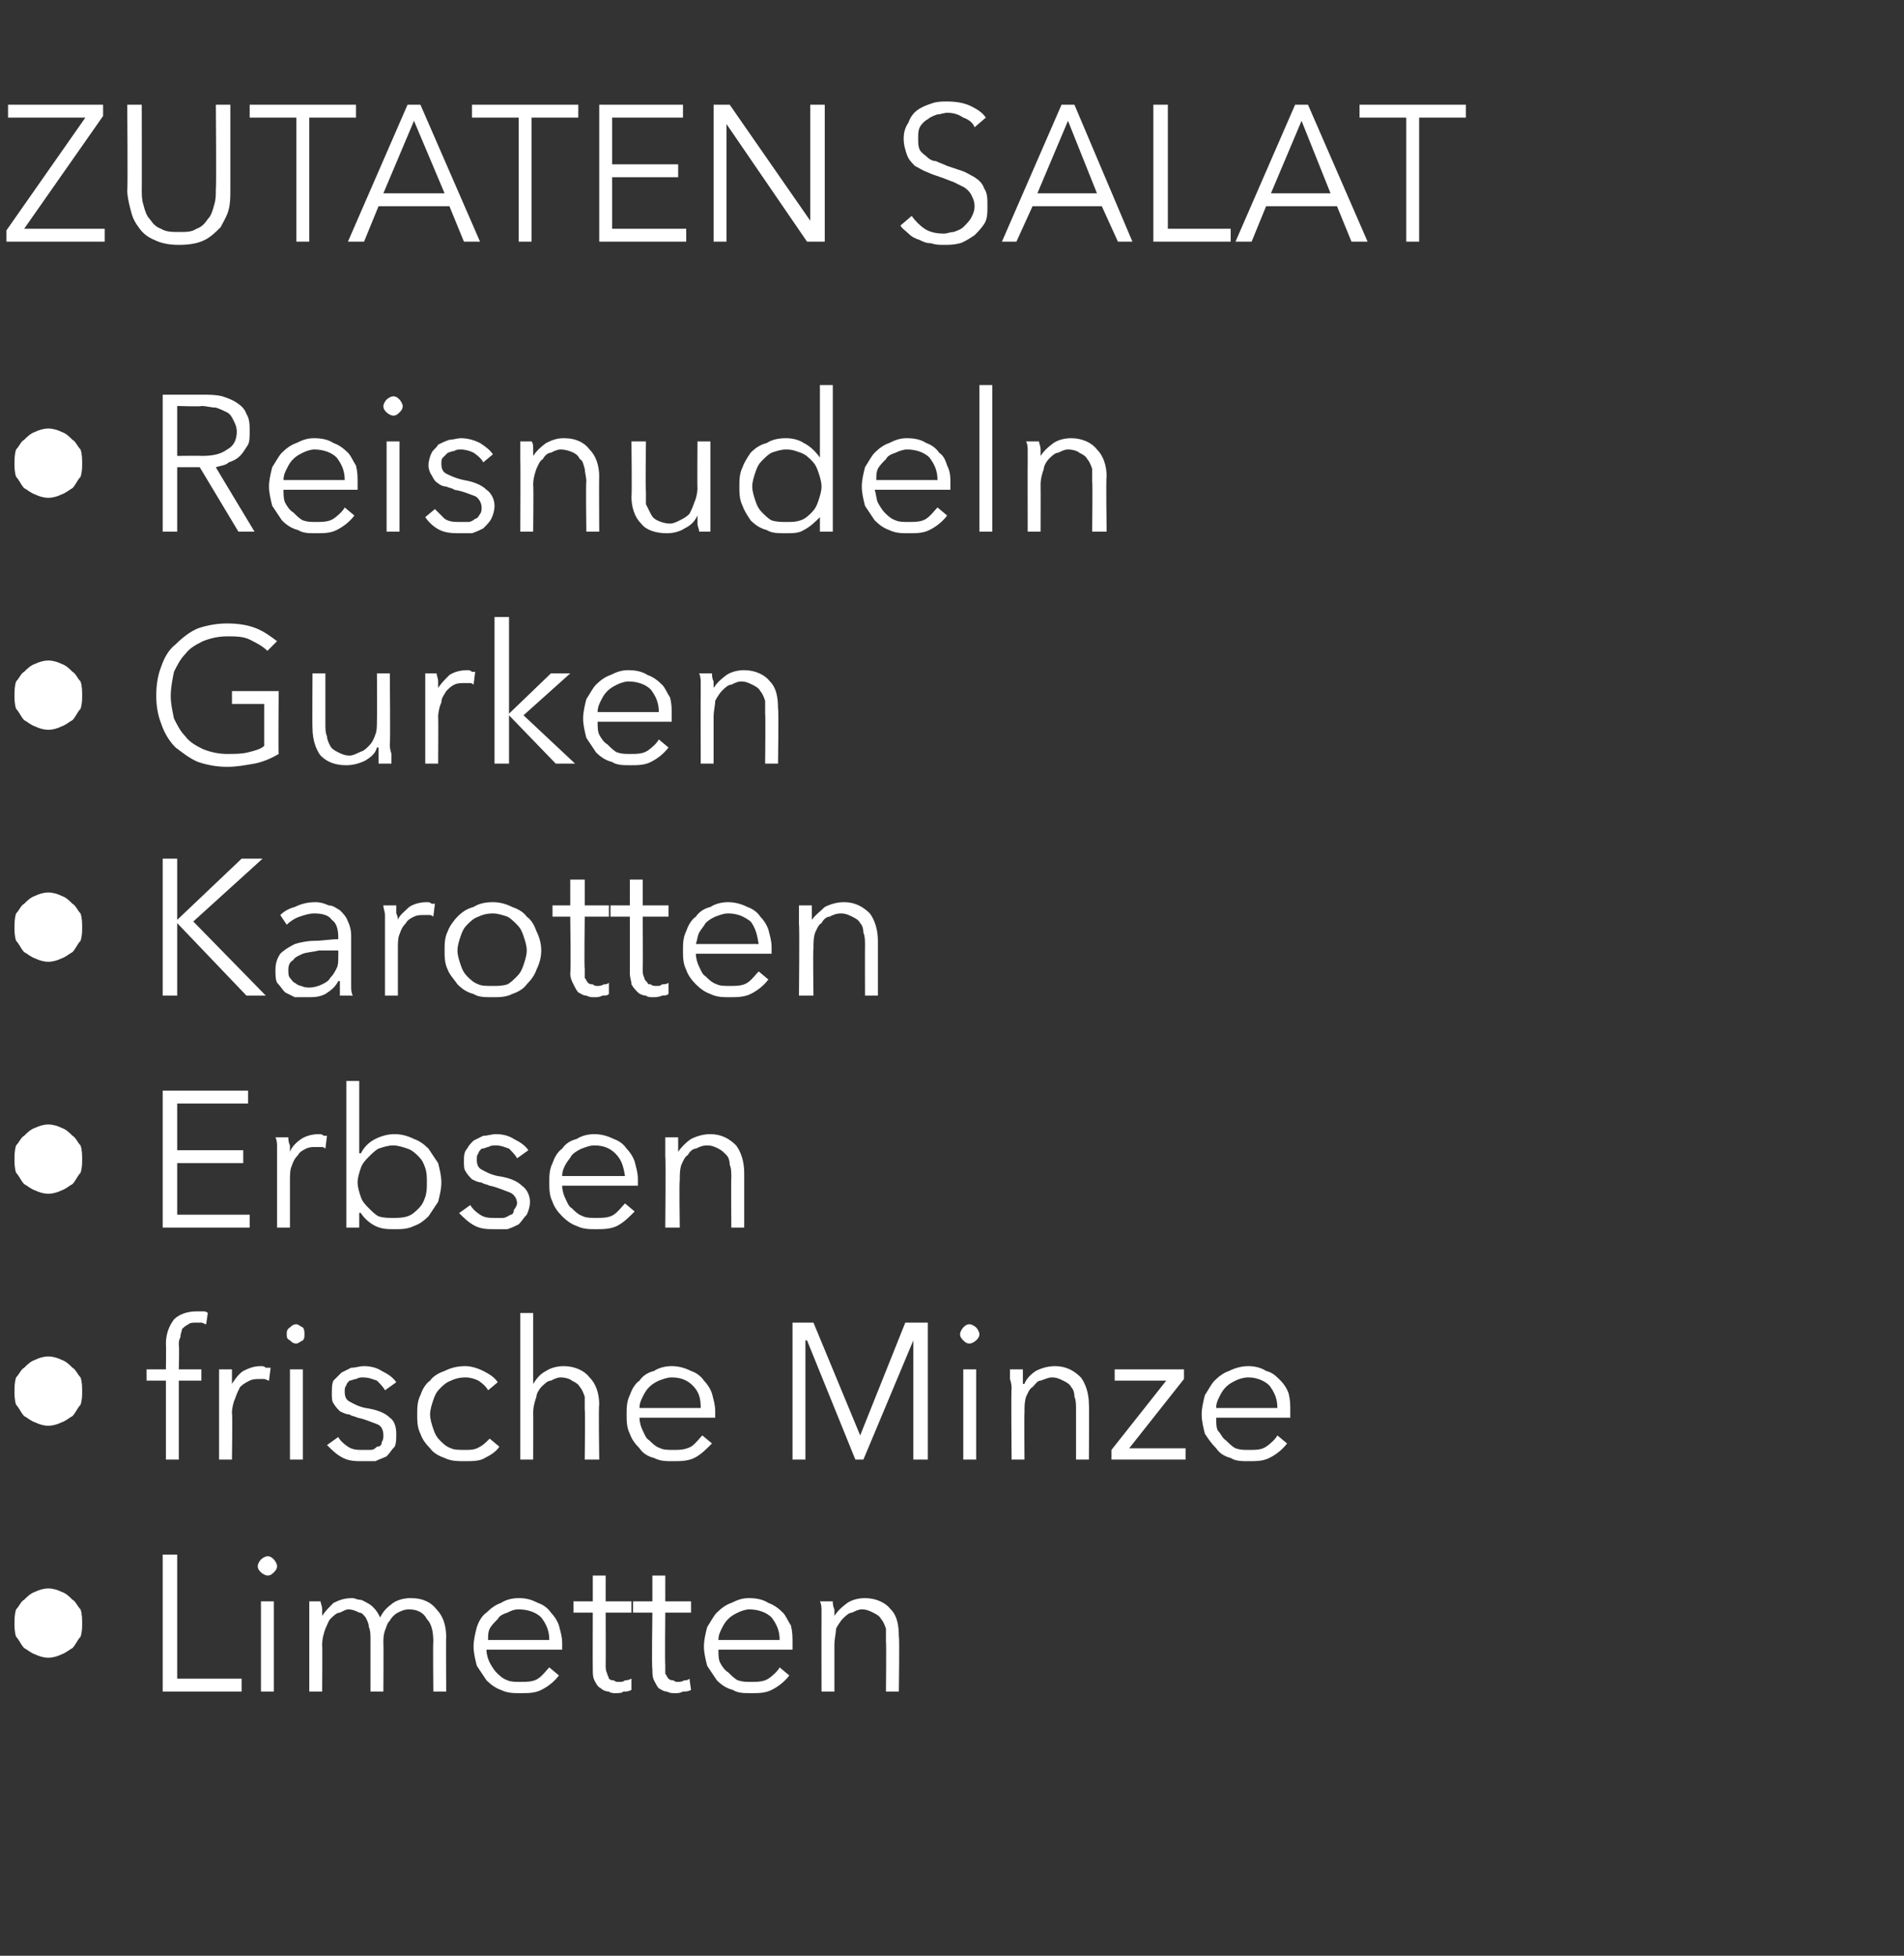 <?xml version="1.0" standalone="no"?>
<!DOCTYPE svg PUBLIC "-//W3C//DTD SVG 1.1//EN" "http://www.w3.org/Graphics/SVG/1.1/DTD/svg11.dtd">
<svg xmlns="http://www.w3.org/2000/svg" version="1.1" width="118.2px" height="121.4px" viewBox="0 -3 118.2 121.4" style="top:-3px">
  <rect x="0" y="-3" width="118.2" height="121.4" fill="#333333" stroke="none"/>
  <desc>ZUTATEN SALAT • Reisnudeln • Gurken • Karotten • Erbsen • frische Minze • Limetten</desc>
  <defs/>
  <g id="Polygon4196">
    <path d="M 0.9 97.8 C 0.9 97.5 0.9 97.2 1 96.9 C 1.2 96.7 1.3 96.4 1.5 96.3 C 1.7 96.1 1.9 95.9 2.2 95.8 C 2.4 95.7 2.7 95.6 3 95.6 C 3.3 95.6 3.6 95.7 3.8 95.8 C 4.1 95.9 4.3 96.1 4.5 96.3 C 4.7 96.4 4.8 96.7 5 96.9 C 5.1 97.2 5.1 97.5 5.1 97.8 C 5.1 98 5.1 98.3 5 98.6 C 4.8 98.8 4.7 99.1 4.5 99.3 C 4.3 99.4 4.1 99.6 3.8 99.7 C 3.6 99.8 3.3 99.9 3 99.9 C 2.7 99.9 2.4 99.8 2.2 99.7 C 1.9 99.6 1.7 99.4 1.5 99.3 C 1.3 99.1 1.2 98.8 1 98.6 C 0.9 98.3 0.9 98 0.9 97.8 Z M 11 101.2 L 15 101.2 L 15 102 L 10.1 102 L 10.1 93.5 L 11 93.5 L 11 101.2 Z M 17 102 L 16.2 102 L 16.2 96.4 L 17 96.4 L 17 102 Z M 17.2 94.2 C 17.2 94.4 17.1 94.5 17 94.6 C 16.9 94.7 16.8 94.8 16.6 94.8 C 16.5 94.8 16.3 94.7 16.2 94.6 C 16.1 94.5 16 94.4 16 94.2 C 16 94.1 16.1 93.9 16.2 93.8 C 16.3 93.7 16.5 93.6 16.6 93.6 C 16.8 93.6 16.9 93.7 17 93.8 C 17.1 93.9 17.2 94.1 17.2 94.2 Z M 20 97.3 C 20.2 97 20.4 96.8 20.7 96.5 C 21.1 96.3 21.4 96.2 21.9 96.2 C 22 96.2 22.2 96.3 22.3 96.3 C 22.5 96.3 22.6 96.4 22.8 96.5 C 23 96.6 23.1 96.7 23.2 96.8 C 23.4 97 23.5 97.2 23.6 97.4 C 23.8 97 24 96.8 24.4 96.5 C 24.7 96.3 25.1 96.2 25.5 96.2 C 26.3 96.2 26.8 96.5 27.1 96.9 C 27.5 97.3 27.7 97.9 27.7 98.6 C 27.68 98.56 27.7 102 27.7 102 L 26.9 102 C 26.9 102 26.87 98.89 26.9 98.9 C 26.9 98.3 26.8 97.8 26.5 97.5 C 26.3 97.1 25.9 96.9 25.4 96.9 C 25.1 96.9 24.9 97 24.7 97.1 C 24.5 97.2 24.3 97.4 24.2 97.6 C 24 97.8 24 98 23.9 98.2 C 23.8 98.5 23.8 98.7 23.8 99 C 23.82 99.01 23.8 102 23.8 102 L 23 102 C 23 102 23 98.72 23 98.7 C 23 98.5 23 98.2 22.9 98 C 22.9 97.8 22.8 97.6 22.7 97.4 C 22.6 97.3 22.5 97.1 22.3 97.1 C 22.1 97 21.9 96.9 21.6 96.9 C 21.5 96.9 21.3 97 21.1 97.1 C 20.9 97.1 20.7 97.3 20.5 97.5 C 20.4 97.6 20.3 97.9 20.2 98.1 C 20.1 98.4 20 98.7 20 99.1 C 20.02 99.12 20 102 20 102 L 19.2 102 C 19.2 102 19.2 97.62 19.2 97.6 C 19.2 97.5 19.2 97.3 19.2 97 C 19.2 96.8 19.2 96.6 19.2 96.4 C 19.2 96.4 19.9 96.4 19.9 96.4 C 19.9 96.5 20 96.7 20 96.9 C 20 97.1 20 97.2 20 97.3 C 19.98 97.34 20 97.3 20 97.3 C 20 97.3 20 97.34 20 97.3 Z M 34.1 98.8 C 34.1 98.2 33.9 97.8 33.6 97.4 C 33.3 97.1 32.8 96.9 32.2 96.9 C 31.9 96.9 31.7 97 31.5 97.1 C 31.2 97.2 31 97.3 30.9 97.5 C 30.7 97.7 30.5 97.9 30.4 98.1 C 30.3 98.3 30.3 98.5 30.3 98.8 C 30.3 98.8 34.1 98.8 34.1 98.8 Z M 34.9 99 C 34.9 99.1 34.9 99.1 34.9 99.2 C 34.9 99.3 34.9 99.3 34.9 99.4 C 34.9 99.4 30.2 99.4 30.2 99.4 C 30.2 99.7 30.3 100 30.4 100.2 C 30.5 100.4 30.7 100.7 30.8 100.8 C 31 101 31.2 101.2 31.5 101.3 C 31.7 101.4 32 101.4 32.3 101.4 C 32.7 101.4 33.1 101.4 33.4 101.2 C 33.7 101 33.9 100.7 34.1 100.5 C 34.1 100.5 34.7 101 34.7 101 C 34.4 101.4 34 101.7 33.6 101.9 C 33.2 102.1 32.8 102.1 32.3 102.1 C 31.9 102.1 31.5 102.1 31.1 101.9 C 30.8 101.8 30.5 101.6 30.2 101.3 C 30 101 29.8 100.7 29.6 100.4 C 29.5 100 29.4 99.6 29.4 99.2 C 29.4 98.8 29.5 98.4 29.6 98 C 29.7 97.7 29.9 97.3 30.2 97.1 C 30.5 96.8 30.8 96.6 31.1 96.5 C 31.4 96.3 31.8 96.2 32.2 96.2 C 32.7 96.2 33 96.3 33.4 96.5 C 33.7 96.6 34 96.8 34.2 97.1 C 34.4 97.3 34.6 97.6 34.7 97.9 C 34.8 98.3 34.9 98.6 34.9 99 Z M 39.2 97.1 L 37.6 97.1 C 37.6 97.1 37.61 100.34 37.6 100.3 C 37.6 100.6 37.6 100.7 37.7 100.9 C 37.7 101 37.8 101.1 37.8 101.2 C 37.9 101.3 38 101.3 38.1 101.3 C 38.2 101.4 38.3 101.4 38.4 101.4 C 38.6 101.4 38.7 101.4 38.8 101.3 C 38.9 101.3 39 101.3 39.2 101.2 C 39.2 101.2 39.2 101.9 39.2 101.9 C 39 102 38.9 102 38.7 102 C 38.6 102.1 38.4 102.1 38.2 102.1 C 38.1 102.1 37.9 102.1 37.8 102 C 37.6 102 37.4 101.9 37.3 101.8 C 37.1 101.7 37 101.5 36.9 101.3 C 36.8 101.1 36.8 100.9 36.8 100.6 C 36.79 100.57 36.8 97.1 36.8 97.1 L 35.6 97.1 L 35.6 96.4 L 36.8 96.4 L 36.8 94.8 L 37.6 94.8 L 37.6 96.4 L 39.2 96.4 L 39.2 97.1 Z M 42.9 97.1 L 41.3 97.1 C 41.3 97.1 41.27 100.34 41.3 100.3 C 41.3 100.6 41.3 100.7 41.3 100.9 C 41.4 101 41.4 101.1 41.5 101.2 C 41.6 101.3 41.7 101.3 41.8 101.3 C 41.9 101.4 42 101.4 42.1 101.4 C 42.2 101.4 42.3 101.4 42.5 101.3 C 42.6 101.3 42.7 101.3 42.8 101.2 C 42.8 101.2 42.9 101.9 42.9 101.9 C 42.7 102 42.6 102 42.4 102 C 42.2 102.1 42.1 102.1 41.9 102.1 C 41.7 102.1 41.6 102.1 41.4 102 C 41.2 102 41.1 101.9 40.9 101.8 C 40.8 101.7 40.7 101.5 40.6 101.3 C 40.5 101.1 40.5 100.9 40.5 100.6 C 40.45 100.57 40.5 97.1 40.5 97.1 L 39.3 97.1 L 39.3 96.4 L 40.5 96.4 L 40.5 94.8 L 41.3 94.8 L 41.3 96.4 L 42.9 96.4 L 42.9 97.1 Z M 48.4 98.8 C 48.4 98.2 48.2 97.8 47.9 97.4 C 47.6 97.1 47.1 96.9 46.5 96.9 C 46.3 96.9 46 97 45.8 97.1 C 45.6 97.2 45.4 97.3 45.2 97.5 C 45 97.7 44.9 97.9 44.8 98.1 C 44.7 98.3 44.6 98.5 44.6 98.8 C 44.6 98.8 48.4 98.8 48.4 98.8 Z M 49.2 99 C 49.2 99.1 49.2 99.1 49.2 99.2 C 49.2 99.3 49.2 99.3 49.2 99.4 C 49.2 99.4 44.6 99.4 44.6 99.4 C 44.6 99.7 44.6 100 44.7 100.2 C 44.8 100.4 45 100.7 45.2 100.8 C 45.4 101 45.6 101.2 45.8 101.3 C 46.1 101.4 46.3 101.4 46.6 101.4 C 47 101.4 47.4 101.4 47.7 101.2 C 48 101 48.3 100.7 48.4 100.5 C 48.4 100.5 49 101 49 101 C 48.7 101.4 48.3 101.7 47.9 101.9 C 47.5 102.1 47.1 102.1 46.6 102.1 C 46.2 102.1 45.8 102.1 45.5 101.9 C 45.1 101.8 44.8 101.6 44.5 101.3 C 44.3 101 44.1 100.7 43.9 100.4 C 43.8 100 43.7 99.6 43.7 99.2 C 43.7 98.8 43.8 98.4 43.9 98 C 44.1 97.7 44.3 97.3 44.5 97.1 C 44.8 96.8 45.1 96.6 45.4 96.5 C 45.8 96.3 46.1 96.2 46.5 96.2 C 47 96.2 47.4 96.3 47.7 96.5 C 48 96.6 48.3 96.8 48.6 97.1 C 48.8 97.3 48.9 97.6 49.1 97.9 C 49.2 98.3 49.2 98.6 49.2 99 Z M 51.7 96.4 C 51.7 96.5 51.7 96.7 51.8 96.9 C 51.8 97.1 51.8 97.2 51.8 97.3 C 51.8 97.3 51.8 97.3 51.8 97.3 C 52 97 52.2 96.8 52.6 96.5 C 52.9 96.3 53.3 96.2 53.7 96.2 C 54.4 96.2 55 96.5 55.3 96.9 C 55.7 97.3 55.8 97.9 55.8 98.6 C 55.85 98.56 55.8 102 55.8 102 L 55 102 C 55 102 55.03 98.89 55 98.9 C 55 98.6 55 98.3 55 98.1 C 54.9 97.8 54.8 97.6 54.7 97.5 C 54.6 97.3 54.4 97.2 54.2 97.1 C 54 97 53.8 96.9 53.5 96.9 C 53.3 96.9 53.1 97 52.9 97.1 C 52.7 97.1 52.5 97.3 52.3 97.5 C 52.2 97.6 52 97.9 51.9 98.1 C 51.9 98.4 51.8 98.7 51.8 99.1 C 51.8 99.12 51.8 102 51.8 102 L 51 102 C 51 102 50.99 97.62 51 97.6 C 51 97.5 51 97.3 51 97 C 51 96.8 51 96.6 50.9 96.4 C 50.9 96.4 51.7 96.4 51.7 96.4 Z " stroke="none" fill="#fff"/>
  </g>
  <g id="Polygon4195">
    <path d="M 0.9 83.4 C 0.9 83.1 0.9 82.8 1 82.5 C 1.2 82.3 1.3 82 1.5 81.9 C 1.7 81.7 1.9 81.5 2.2 81.4 C 2.4 81.3 2.7 81.2 3 81.2 C 3.3 81.2 3.6 81.3 3.8 81.4 C 4.1 81.5 4.3 81.7 4.5 81.9 C 4.7 82 4.8 82.3 5 82.5 C 5.1 82.8 5.1 83.1 5.1 83.4 C 5.1 83.6 5.1 83.9 5 84.2 C 4.8 84.4 4.7 84.7 4.5 84.9 C 4.3 85 4.1 85.2 3.8 85.3 C 3.6 85.4 3.3 85.5 3 85.5 C 2.7 85.5 2.4 85.4 2.2 85.3 C 1.9 85.2 1.7 85 1.5 84.9 C 1.3 84.7 1.2 84.4 1 84.2 C 0.9 83.9 0.9 83.6 0.9 83.4 Z M 12.5 82.7 L 11.1 82.7 L 11.1 87.6 L 10.3 87.6 L 10.3 82.7 L 9.1 82.7 L 9.1 82 L 10.3 82 C 10.3 82 10.32 80.45 10.3 80.4 C 10.3 79.8 10.5 79.3 10.8 78.9 C 11.1 78.6 11.6 78.4 12.2 78.4 C 12.3 78.4 12.4 78.4 12.6 78.4 C 12.7 78.4 12.8 78.4 12.9 78.5 C 12.9 78.5 12.8 79.2 12.8 79.2 C 12.7 79.2 12.6 79.1 12.5 79.1 C 12.4 79.1 12.3 79.1 12.2 79.1 C 12 79.1 11.8 79.1 11.7 79.2 C 11.5 79.3 11.4 79.4 11.3 79.5 C 11.3 79.6 11.2 79.8 11.2 80 C 11.1 80.2 11.1 80.3 11.1 80.5 C 11.14 80.54 11.1 82 11.1 82 L 12.5 82 L 12.5 82.7 Z M 13.6 83.2 C 13.6 83.1 13.6 82.9 13.6 82.6 C 13.6 82.4 13.6 82.2 13.6 82 C 13.6 82 14.4 82 14.4 82 C 14.4 82.1 14.4 82.3 14.4 82.5 C 14.4 82.7 14.4 82.8 14.4 82.9 C 14.4 82.9 14.4 82.9 14.4 82.9 C 14.6 82.6 14.8 82.3 15.1 82.1 C 15.5 81.9 15.8 81.8 16.2 81.8 C 16.3 81.8 16.4 81.8 16.5 81.9 C 16.6 81.9 16.7 81.9 16.8 81.9 C 16.8 81.9 16.7 82.7 16.7 82.7 C 16.6 82.7 16.5 82.6 16.4 82.6 C 16.3 82.6 16.2 82.6 16.1 82.6 C 15.9 82.6 15.7 82.6 15.5 82.7 C 15.3 82.8 15.1 82.9 14.9 83.1 C 14.8 83.3 14.7 83.5 14.6 83.8 C 14.5 84 14.4 84.4 14.4 84.7 C 14.44 84.73 14.4 87.6 14.4 87.6 L 13.6 87.6 L 13.6 83.2 C 13.6 83.2 13.62 83.22 13.6 83.2 Z M 18.8 87.6 L 18 87.6 L 18 82 L 18.8 82 L 18.8 87.6 Z M 18.9 79.8 C 18.9 80 18.9 80.1 18.8 80.2 C 18.6 80.3 18.5 80.4 18.4 80.4 C 18.2 80.4 18.1 80.3 18 80.2 C 17.8 80.1 17.8 80 17.8 79.8 C 17.8 79.7 17.8 79.5 18 79.4 C 18.1 79.3 18.2 79.2 18.4 79.2 C 18.5 79.2 18.6 79.3 18.8 79.4 C 18.9 79.5 18.9 79.7 18.9 79.8 Z M 23.9 83.3 C 23.8 83.1 23.6 82.9 23.4 82.7 C 23.1 82.6 22.9 82.5 22.5 82.5 C 22.4 82.5 22.3 82.5 22.1 82.6 C 22 82.6 21.8 82.7 21.7 82.7 C 21.6 82.8 21.5 82.9 21.5 83 C 21.4 83.1 21.4 83.2 21.4 83.4 C 21.4 83.7 21.5 83.9 21.7 84 C 21.9 84.1 22.2 84.3 22.7 84.4 C 23.4 84.5 23.9 84.7 24.2 85 C 24.5 85.2 24.6 85.6 24.6 86 C 24.6 86.3 24.6 86.6 24.5 86.8 C 24.3 87 24.2 87.2 24 87.4 C 23.8 87.5 23.5 87.6 23.3 87.7 C 23 87.7 22.8 87.7 22.5 87.7 C 22.1 87.7 21.7 87.7 21.3 87.5 C 20.9 87.3 20.6 87 20.3 86.7 C 20.3 86.7 21 86.2 21 86.2 C 21.1 86.4 21.3 86.6 21.6 86.8 C 21.9 87 22.2 87 22.5 87 C 22.7 87 22.9 87 23 87 C 23.2 87 23.3 86.9 23.4 86.8 C 23.6 86.8 23.7 86.7 23.7 86.5 C 23.8 86.4 23.8 86.2 23.8 86.1 C 23.8 85.8 23.7 85.5 23.4 85.4 C 23.1 85.3 22.7 85.1 22.2 85 C 22 84.9 21.8 84.9 21.7 84.8 C 21.5 84.8 21.3 84.7 21.1 84.6 C 21 84.5 20.8 84.3 20.7 84.1 C 20.6 84 20.6 83.7 20.6 83.5 C 20.6 83.2 20.6 82.9 20.7 82.7 C 20.9 82.5 21 82.4 21.2 82.2 C 21.4 82.1 21.6 82 21.8 81.9 C 22.1 81.9 22.3 81.8 22.6 81.8 C 23 81.8 23.4 81.9 23.7 82.1 C 24.1 82.3 24.4 82.5 24.6 82.8 C 24.6 82.8 23.9 83.3 23.9 83.3 Z M 30.3 83.3 C 30.2 83.1 30 82.9 29.7 82.7 C 29.5 82.6 29.2 82.5 28.9 82.5 C 28.5 82.5 28.2 82.6 28 82.7 C 27.7 82.8 27.5 83 27.3 83.2 C 27.1 83.4 27 83.6 26.9 83.9 C 26.8 84.2 26.7 84.5 26.7 84.8 C 26.7 85.1 26.8 85.4 26.9 85.7 C 27 86 27.1 86.2 27.3 86.4 C 27.5 86.6 27.7 86.8 28 86.9 C 28.2 87 28.5 87 28.9 87 C 29.2 87 29.5 87 29.8 86.8 C 30 86.7 30.2 86.5 30.4 86.3 C 30.4 86.3 31 86.8 31 86.8 C 30.8 87.1 30.5 87.3 30.1 87.5 C 29.8 87.7 29.3 87.7 28.9 87.7 C 28.4 87.7 28 87.7 27.6 87.5 C 27.3 87.4 26.9 87.2 26.7 86.9 C 26.4 86.6 26.2 86.3 26.1 86 C 25.9 85.6 25.9 85.2 25.9 84.8 C 25.9 84.4 25.9 84 26.1 83.6 C 26.2 83.3 26.4 82.9 26.7 82.7 C 26.9 82.4 27.3 82.2 27.6 82.1 C 28 81.9 28.4 81.8 28.9 81.8 C 29.2 81.8 29.6 81.9 30 82.1 C 30.4 82.3 30.7 82.5 30.9 82.8 C 30.9 82.8 30.3 83.3 30.3 83.3 Z M 33.1 82.9 C 33.3 82.6 33.5 82.3 33.9 82.1 C 34.2 81.9 34.6 81.8 35 81.8 C 35.7 81.8 36.3 82.1 36.6 82.5 C 37 82.9 37.2 83.5 37.2 84.2 C 37.15 84.16 37.2 87.6 37.2 87.6 L 36.3 87.6 C 36.3 87.6 36.34 84.49 36.3 84.5 C 36.3 84.2 36.3 83.9 36.3 83.7 C 36.2 83.4 36.1 83.2 36 83.1 C 35.9 82.9 35.7 82.8 35.5 82.7 C 35.4 82.6 35.1 82.5 34.8 82.5 C 34.6 82.5 34.4 82.6 34.2 82.7 C 34 82.7 33.8 82.9 33.6 83.1 C 33.5 83.2 33.3 83.5 33.3 83.7 C 33.2 84 33.1 84.3 33.1 84.7 C 33.11 84.72 33.1 87.6 33.1 87.6 L 32.3 87.6 L 32.3 78.5 L 33.1 78.5 L 33.1 82.9 C 33.1 82.9 33.13 82.91 33.1 82.9 Z M 43.5 84.4 C 43.5 83.8 43.4 83.4 43 83 C 42.7 82.7 42.3 82.5 41.7 82.5 C 41.4 82.5 41.2 82.6 40.9 82.7 C 40.7 82.8 40.5 82.9 40.3 83.1 C 40.1 83.3 40 83.5 39.9 83.7 C 39.8 83.9 39.7 84.1 39.7 84.4 C 39.7 84.4 43.5 84.4 43.5 84.4 Z M 44.4 84.6 C 44.4 84.7 44.4 84.7 44.4 84.8 C 44.4 84.9 44.4 84.9 44.4 85 C 44.4 85 39.7 85 39.7 85 C 39.7 85.3 39.8 85.6 39.9 85.8 C 40 86 40.1 86.3 40.3 86.4 C 40.5 86.6 40.7 86.8 41 86.9 C 41.2 87 41.5 87 41.8 87 C 42.2 87 42.5 87 42.9 86.8 C 43.2 86.6 43.4 86.3 43.6 86.1 C 43.6 86.1 44.2 86.6 44.2 86.6 C 43.8 87 43.5 87.3 43.1 87.5 C 42.7 87.7 42.2 87.7 41.8 87.7 C 41.3 87.7 41 87.7 40.6 87.5 C 40.2 87.4 39.9 87.2 39.7 86.9 C 39.4 86.6 39.2 86.3 39.1 86 C 38.9 85.6 38.9 85.2 38.9 84.8 C 38.9 84.4 38.9 84 39.1 83.6 C 39.2 83.3 39.4 82.9 39.7 82.7 C 39.9 82.4 40.2 82.2 40.6 82.1 C 40.9 81.9 41.3 81.8 41.7 81.8 C 42.1 81.8 42.5 81.9 42.9 82.1 C 43.2 82.2 43.5 82.4 43.7 82.7 C 43.9 82.9 44.1 83.2 44.2 83.5 C 44.3 83.9 44.4 84.2 44.4 84.6 Z M 53.4 86.1 L 53.4 86.1 L 56.2 79.1 L 57.6 79.1 L 57.6 87.6 L 56.7 87.6 L 56.7 80.2 L 56.7 80.2 L 53.6 87.6 L 53.1 87.6 L 50.1 80.2 L 50 80.2 L 50 87.6 L 49.2 87.6 L 49.2 79.1 L 50.5 79.1 L 53.4 86.1 Z M 60.6 87.6 L 59.8 87.6 L 59.8 82 L 60.6 82 L 60.6 87.6 Z M 60.8 79.8 C 60.8 80 60.7 80.1 60.6 80.2 C 60.5 80.3 60.3 80.4 60.2 80.4 C 60 80.4 59.9 80.3 59.8 80.2 C 59.7 80.1 59.6 80 59.6 79.8 C 59.6 79.7 59.7 79.5 59.8 79.4 C 59.9 79.3 60 79.2 60.2 79.2 C 60.3 79.2 60.5 79.3 60.6 79.4 C 60.7 79.5 60.8 79.7 60.8 79.8 Z M 63.5 82 C 63.5 82.1 63.5 82.3 63.5 82.5 C 63.5 82.7 63.5 82.8 63.5 82.9 C 63.5 82.9 63.6 82.9 63.6 82.9 C 63.7 82.6 64 82.3 64.3 82.1 C 64.7 81.9 65.1 81.8 65.5 81.8 C 66.2 81.8 66.7 82.1 67.1 82.5 C 67.4 82.9 67.6 83.5 67.6 84.2 C 67.62 84.16 67.6 87.6 67.6 87.6 L 66.8 87.6 C 66.8 87.6 66.8 84.49 66.8 84.5 C 66.8 84.2 66.8 83.9 66.7 83.7 C 66.7 83.4 66.6 83.2 66.5 83.1 C 66.4 82.9 66.2 82.8 66 82.7 C 65.8 82.6 65.6 82.5 65.3 82.5 C 65.1 82.5 64.9 82.6 64.6 82.7 C 64.4 82.7 64.3 82.9 64.1 83.1 C 63.9 83.2 63.8 83.5 63.7 83.7 C 63.6 84 63.6 84.3 63.6 84.7 C 63.58 84.72 63.6 87.6 63.6 87.6 L 62.8 87.6 C 62.8 87.6 62.76 83.22 62.8 83.2 C 62.8 83.1 62.8 82.9 62.7 82.6 C 62.7 82.4 62.7 82.2 62.7 82 C 62.7 82 63.5 82 63.5 82 Z M 73.5 82.6 L 70.1 86.9 L 73.6 86.9 L 73.6 87.6 L 69 87.6 L 69 87 L 72.4 82.7 L 69.2 82.7 L 69.2 82 L 73.5 82 L 73.5 82.6 Z M 79.3 84.4 C 79.3 83.8 79.1 83.4 78.8 83 C 78.5 82.7 78 82.5 77.5 82.5 C 77.2 82.5 76.9 82.6 76.7 82.7 C 76.5 82.8 76.3 82.9 76.1 83.1 C 75.9 83.3 75.8 83.5 75.7 83.7 C 75.6 83.9 75.5 84.1 75.5 84.4 C 75.5 84.4 79.3 84.4 79.3 84.4 Z M 80.1 84.6 C 80.1 84.7 80.1 84.7 80.1 84.8 C 80.1 84.9 80.1 84.9 80.1 85 C 80.1 85 75.5 85 75.5 85 C 75.5 85.3 75.5 85.6 75.6 85.8 C 75.8 86 75.9 86.3 76.1 86.4 C 76.3 86.6 76.5 86.8 76.7 86.9 C 77 87 77.2 87 77.5 87 C 78 87 78.3 87 78.6 86.8 C 78.9 86.6 79.2 86.3 79.3 86.1 C 79.3 86.1 79.9 86.6 79.9 86.6 C 79.6 87 79.2 87.3 78.8 87.5 C 78.4 87.7 78 87.7 77.5 87.7 C 77.1 87.7 76.7 87.7 76.4 87.5 C 76 87.4 75.7 87.2 75.5 86.9 C 75.2 86.6 75 86.3 74.8 86 C 74.7 85.6 74.6 85.2 74.6 84.8 C 74.6 84.4 74.7 84 74.8 83.6 C 75 83.3 75.2 82.9 75.4 82.7 C 75.7 82.4 76 82.2 76.3 82.1 C 76.7 81.9 77.1 81.8 77.5 81.8 C 77.9 81.8 78.3 81.9 78.6 82.1 C 79 82.2 79.2 82.4 79.5 82.7 C 79.7 82.9 79.9 83.2 80 83.5 C 80.1 83.9 80.1 84.2 80.1 84.6 Z " stroke="none" fill="#fff"/>
  </g>
  <g id="Polygon4194">
    <path d="M 0.9 69 C 0.9 68.7 0.9 68.4 1 68.1 C 1.2 67.9 1.3 67.6 1.5 67.5 C 1.7 67.3 1.9 67.1 2.2 67 C 2.4 66.9 2.7 66.8 3 66.8 C 3.3 66.8 3.6 66.9 3.8 67 C 4.1 67.1 4.3 67.3 4.5 67.5 C 4.7 67.6 4.8 67.9 5 68.1 C 5.1 68.4 5.1 68.7 5.1 69 C 5.1 69.2 5.1 69.5 5 69.8 C 4.8 70 4.7 70.3 4.5 70.5 C 4.3 70.6 4.1 70.8 3.8 70.9 C 3.6 71 3.3 71.1 3 71.1 C 2.7 71.1 2.4 71 2.2 70.9 C 1.9 70.8 1.7 70.6 1.5 70.5 C 1.3 70.3 1.2 70 1 69.8 C 0.9 69.5 0.9 69.2 0.9 69 Z M 11 72.4 L 15.5 72.4 L 15.5 73.2 L 10.1 73.2 L 10.1 64.7 L 15.4 64.7 L 15.4 65.5 L 11 65.5 L 11 68.4 L 15.1 68.4 L 15.1 69.2 L 11 69.2 L 11 72.4 Z M 17.2 68.8 C 17.2 68.7 17.2 68.5 17.2 68.2 C 17.2 68 17.2 67.8 17.1 67.6 C 17.1 67.6 17.9 67.6 17.9 67.6 C 17.9 67.7 17.9 67.9 18 68.1 C 18 68.3 18 68.4 18 68.5 C 18 68.5 18 68.5 18 68.5 C 18.1 68.2 18.4 67.9 18.7 67.7 C 19 67.5 19.4 67.4 19.8 67.4 C 19.9 67.4 20 67.4 20.1 67.5 C 20.2 67.5 20.2 67.5 20.3 67.5 C 20.3 67.5 20.2 68.3 20.2 68.3 C 20.2 68.3 20.1 68.2 20 68.2 C 19.9 68.2 19.8 68.2 19.6 68.2 C 19.4 68.2 19.2 68.2 19 68.3 C 18.8 68.4 18.6 68.5 18.5 68.7 C 18.3 68.9 18.2 69.1 18.1 69.4 C 18 69.6 18 70 18 70.3 C 18 70.33 18 73.2 18 73.2 L 17.2 73.2 L 17.2 68.8 C 17.2 68.8 17.18 68.82 17.2 68.8 Z M 22.3 72.3 L 22.3 73.2 L 21.5 73.2 L 21.5 64.1 L 22.3 64.1 L 22.3 68.6 C 22.3 68.6 22.37 68.56 22.4 68.6 C 22.6 68.2 22.9 67.9 23.3 67.7 C 23.7 67.5 24.1 67.4 24.5 67.4 C 24.9 67.4 25.3 67.5 25.7 67.7 C 26 67.8 26.3 68 26.6 68.3 C 26.8 68.6 27 68.9 27.2 69.2 C 27.3 69.6 27.4 70 27.4 70.4 C 27.4 70.8 27.3 71.2 27.2 71.6 C 27 71.9 26.8 72.2 26.6 72.5 C 26.3 72.8 26 73 25.7 73.1 C 25.3 73.3 24.9 73.3 24.5 73.3 C 24.1 73.3 23.7 73.3 23.3 73.1 C 22.9 72.9 22.6 72.6 22.4 72.3 C 22.37 72.25 22.3 72.3 22.3 72.3 Z M 26.5 70.4 C 26.5 70.1 26.5 69.8 26.4 69.5 C 26.3 69.2 26.2 69 26 68.8 C 25.8 68.6 25.6 68.4 25.3 68.3 C 25 68.2 24.7 68.1 24.4 68.1 C 24.1 68.1 23.8 68.2 23.5 68.3 C 23.3 68.4 23.1 68.6 22.9 68.8 C 22.7 69 22.5 69.2 22.4 69.5 C 22.3 69.8 22.2 70.1 22.2 70.4 C 22.2 70.7 22.3 71 22.4 71.3 C 22.5 71.6 22.7 71.8 22.9 72 C 23.1 72.2 23.3 72.4 23.5 72.5 C 23.8 72.6 24.1 72.6 24.4 72.6 C 24.7 72.6 25 72.6 25.3 72.5 C 25.6 72.4 25.8 72.2 26 72 C 26.2 71.8 26.3 71.6 26.4 71.3 C 26.5 71 26.5 70.7 26.5 70.4 Z M 32.1 68.9 C 32 68.7 31.8 68.5 31.6 68.3 C 31.3 68.2 31.1 68.1 30.8 68.1 C 30.6 68.1 30.5 68.1 30.3 68.2 C 30.2 68.2 30.1 68.3 29.9 68.3 C 29.8 68.4 29.7 68.5 29.7 68.6 C 29.6 68.7 29.6 68.8 29.6 69 C 29.6 69.3 29.7 69.5 29.9 69.6 C 30.1 69.7 30.4 69.9 30.9 70 C 31.6 70.1 32.1 70.3 32.4 70.6 C 32.7 70.8 32.9 71.2 32.9 71.6 C 32.9 71.9 32.8 72.2 32.7 72.4 C 32.5 72.6 32.4 72.8 32.2 73 C 32 73.1 31.8 73.2 31.5 73.3 C 31.3 73.3 31 73.3 30.7 73.3 C 30.3 73.3 29.9 73.3 29.5 73.1 C 29.1 72.9 28.8 72.6 28.5 72.3 C 28.5 72.3 29.2 71.8 29.2 71.8 C 29.3 72 29.5 72.2 29.8 72.4 C 30.1 72.6 30.4 72.6 30.7 72.6 C 30.9 72.6 31.1 72.6 31.2 72.6 C 31.4 72.6 31.5 72.5 31.7 72.4 C 31.8 72.4 31.9 72.3 31.9 72.1 C 32 72 32.1 71.8 32.1 71.7 C 32.1 71.4 31.9 71.1 31.6 71 C 31.3 70.9 30.9 70.7 30.4 70.6 C 30.2 70.5 30 70.5 29.9 70.4 C 29.7 70.4 29.5 70.3 29.3 70.2 C 29.2 70.1 29 69.9 28.9 69.7 C 28.8 69.6 28.8 69.3 28.8 69.1 C 28.8 68.8 28.8 68.5 29 68.3 C 29.1 68.1 29.2 68 29.4 67.8 C 29.6 67.7 29.8 67.6 30 67.5 C 30.3 67.5 30.5 67.4 30.8 67.4 C 31.2 67.4 31.6 67.5 31.9 67.7 C 32.3 67.9 32.6 68.1 32.8 68.4 C 32.8 68.4 32.1 68.9 32.1 68.9 Z M 38.8 70 C 38.7 69.4 38.6 69 38.2 68.6 C 37.9 68.3 37.5 68.1 36.9 68.1 C 36.6 68.1 36.4 68.2 36.1 68.3 C 35.9 68.4 35.7 68.5 35.5 68.7 C 35.4 68.9 35.2 69.1 35.1 69.3 C 35 69.5 34.9 69.7 34.9 70 C 34.9 70 38.8 70 38.8 70 Z M 39.6 70.2 C 39.6 70.3 39.6 70.3 39.6 70.4 C 39.6 70.5 39.6 70.5 39.6 70.6 C 39.6 70.6 34.9 70.6 34.9 70.6 C 34.9 70.9 35 71.2 35.1 71.4 C 35.2 71.6 35.3 71.9 35.5 72 C 35.7 72.2 35.9 72.4 36.2 72.5 C 36.4 72.6 36.7 72.6 37 72.6 C 37.4 72.6 37.8 72.6 38.1 72.4 C 38.4 72.2 38.6 71.9 38.8 71.7 C 38.8 71.7 39.4 72.2 39.4 72.2 C 39 72.6 38.7 72.9 38.3 73.1 C 37.9 73.3 37.4 73.3 37 73.3 C 36.6 73.3 36.2 73.3 35.8 73.1 C 35.5 73 35.2 72.8 34.9 72.5 C 34.6 72.2 34.4 71.9 34.3 71.6 C 34.1 71.2 34.1 70.8 34.1 70.4 C 34.1 70 34.1 69.6 34.3 69.2 C 34.4 68.9 34.6 68.5 34.9 68.3 C 35.1 68 35.4 67.8 35.8 67.7 C 36.1 67.5 36.5 67.4 36.9 67.4 C 37.3 67.4 37.7 67.5 38.1 67.7 C 38.4 67.8 38.7 68 38.9 68.3 C 39.1 68.5 39.3 68.8 39.4 69.1 C 39.5 69.5 39.6 69.8 39.6 70.2 Z M 42.1 67.6 C 42.1 67.7 42.1 67.9 42.1 68.1 C 42.1 68.3 42.1 68.4 42.1 68.5 C 42.1 68.5 42.1 68.5 42.1 68.5 C 42.3 68.2 42.6 67.9 42.9 67.7 C 43.3 67.5 43.7 67.4 44.1 67.4 C 44.8 67.4 45.3 67.7 45.7 68.1 C 46 68.5 46.2 69.1 46.2 69.8 C 46.2 69.76 46.2 73.2 46.2 73.2 L 45.4 73.2 C 45.4 73.2 45.38 70.09 45.4 70.1 C 45.4 69.8 45.4 69.5 45.3 69.3 C 45.3 69 45.2 68.8 45.1 68.7 C 44.9 68.5 44.8 68.4 44.6 68.3 C 44.4 68.2 44.2 68.1 43.9 68.1 C 43.6 68.1 43.4 68.2 43.2 68.3 C 43 68.3 42.8 68.5 42.7 68.7 C 42.5 68.8 42.4 69.1 42.3 69.3 C 42.2 69.6 42.2 69.9 42.2 70.3 C 42.16 70.32 42.2 73.2 42.2 73.2 L 41.3 73.2 C 41.3 73.2 41.34 68.82 41.3 68.8 C 41.3 68.7 41.3 68.5 41.3 68.2 C 41.3 68 41.3 67.8 41.3 67.6 C 41.3 67.6 42.1 67.6 42.1 67.6 Z " stroke="none" fill="#fff"/>
  </g>
  <g id="Polygon4193">
    <path d="M 0.9 54.6 C 0.9 54.3 0.9 54 1 53.7 C 1.2 53.5 1.3 53.2 1.5 53.1 C 1.7 52.9 1.9 52.7 2.2 52.6 C 2.4 52.5 2.7 52.4 3 52.4 C 3.3 52.4 3.6 52.5 3.8 52.6 C 4.1 52.7 4.3 52.9 4.5 53.1 C 4.7 53.2 4.8 53.5 5 53.7 C 5.1 54 5.1 54.3 5.1 54.6 C 5.1 54.8 5.1 55.1 5 55.4 C 4.8 55.6 4.7 55.9 4.5 56.1 C 4.3 56.2 4.1 56.4 3.8 56.5 C 3.6 56.6 3.3 56.7 3 56.7 C 2.7 56.7 2.4 56.6 2.2 56.5 C 1.9 56.4 1.7 56.2 1.5 56.1 C 1.3 55.9 1.2 55.6 1 55.4 C 0.9 55.1 0.9 54.8 0.9 54.6 Z M 11 54.1 L 11 54.1 L 15 50.3 L 16.3 50.3 L 12 54.2 L 16.5 58.8 L 15.3 58.8 L 11 54.3 L 11 54.3 L 11 58.8 L 10.1 58.8 L 10.1 50.3 L 11 50.3 L 11 54.1 Z M 21 55.2 C 21 54.7 20.9 54.3 20.6 54.1 C 20.4 53.8 20 53.7 19.5 53.7 C 19.2 53.7 18.9 53.8 18.6 53.9 C 18.3 54 18 54.2 17.8 54.4 C 17.8 54.4 17.4 53.8 17.4 53.8 C 17.6 53.6 17.9 53.4 18.3 53.3 C 18.7 53.1 19.1 53 19.6 53 C 19.9 53 20.2 53.1 20.4 53.2 C 20.7 53.2 20.9 53.4 21.1 53.5 C 21.3 53.7 21.5 53.9 21.6 54.2 C 21.7 54.4 21.8 54.7 21.8 55.1 C 21.8 55.1 21.8 57.5 21.8 57.5 C 21.8 57.8 21.8 58 21.8 58.2 C 21.8 58.4 21.8 58.6 21.9 58.8 C 21.9 58.8 21.1 58.8 21.1 58.8 C 21.1 58.7 21.1 58.5 21.1 58.4 C 21.1 58.2 21.1 58 21.1 57.9 C 21.1 57.9 21 57.9 21 57.9 C 20.8 58.3 20.5 58.5 20.2 58.7 C 19.8 58.9 19.5 58.9 19 58.9 C 18.8 58.9 18.6 58.9 18.3 58.9 C 18.1 58.8 17.9 58.7 17.7 58.6 C 17.5 58.4 17.4 58.2 17.2 58 C 17.1 57.8 17.1 57.5 17.1 57.2 C 17.1 56.8 17.2 56.5 17.4 56.2 C 17.6 56 17.9 55.8 18.3 55.6 C 18.6 55.5 19.1 55.4 19.5 55.4 C 20 55.4 20.5 55.3 21 55.3 C 21 55.3 21 55.2 21 55.2 Z M 20.8 56 C 20.4 56 20.1 56 19.8 56 C 19.4 56.1 19.1 56.1 18.8 56.2 C 18.6 56.3 18.3 56.4 18.2 56.6 C 18 56.7 17.9 56.9 17.9 57.2 C 17.9 57.4 17.9 57.6 18 57.7 C 18.1 57.8 18.2 58 18.3 58 C 18.4 58.1 18.6 58.2 18.7 58.2 C 18.9 58.3 19.1 58.3 19.2 58.3 C 19.5 58.3 19.8 58.2 20 58.1 C 20.2 58 20.4 57.9 20.5 57.7 C 20.7 57.5 20.8 57.3 20.9 57.1 C 21 56.9 21 56.7 21 56.4 C 21.01 56.41 21 56 21 56 C 21 56 20.77 55.99 20.8 56 Z M 23.9 54.4 C 23.9 54.3 23.9 54.1 23.9 53.8 C 23.9 53.6 23.8 53.4 23.8 53.2 C 23.8 53.2 24.6 53.2 24.6 53.2 C 24.6 53.3 24.6 53.5 24.6 53.7 C 24.7 53.9 24.7 54 24.7 54.1 C 24.7 54.1 24.7 54.1 24.7 54.1 C 24.8 53.8 25.1 53.6 25.4 53.3 C 25.7 53.1 26.1 53 26.5 53 C 26.6 53 26.7 53 26.8 53.1 C 26.8 53.1 26.9 53.1 27 53.1 C 27 53.1 26.9 53.9 26.9 53.9 C 26.9 53.9 26.8 53.8 26.7 53.8 C 26.6 53.8 26.5 53.8 26.3 53.8 C 26.1 53.8 25.9 53.8 25.7 53.9 C 25.5 54 25.3 54.1 25.2 54.3 C 25 54.5 24.9 54.7 24.8 55 C 24.7 55.2 24.7 55.6 24.7 55.9 C 24.7 55.93 24.7 58.8 24.7 58.8 L 23.9 58.8 L 23.9 54.4 C 23.9 54.4 23.88 54.42 23.9 54.4 Z M 33.6 56 C 33.6 56.4 33.5 56.8 33.3 57.2 C 33.2 57.5 33 57.8 32.7 58.1 C 32.5 58.4 32.1 58.6 31.8 58.7 C 31.4 58.9 31 58.9 30.6 58.9 C 30.1 58.9 29.7 58.9 29.4 58.7 C 29 58.6 28.7 58.4 28.4 58.1 C 28.2 57.8 27.9 57.5 27.8 57.2 C 27.6 56.8 27.6 56.4 27.6 56 C 27.6 55.6 27.6 55.2 27.8 54.8 C 27.9 54.5 28.2 54.1 28.4 53.9 C 28.7 53.6 29 53.4 29.4 53.3 C 29.7 53.1 30.1 53 30.6 53 C 31 53 31.4 53.1 31.8 53.3 C 32.1 53.4 32.5 53.6 32.7 53.9 C 33 54.1 33.2 54.5 33.3 54.8 C 33.5 55.2 33.6 55.6 33.6 56 Z M 32.7 56 C 32.7 55.7 32.6 55.4 32.5 55.1 C 32.4 54.8 32.3 54.6 32.1 54.4 C 31.9 54.2 31.7 54 31.5 53.9 C 31.2 53.8 30.9 53.7 30.6 53.7 C 30.2 53.7 29.9 53.8 29.7 53.9 C 29.4 54 29.2 54.2 29 54.4 C 28.8 54.6 28.7 54.8 28.6 55.1 C 28.5 55.4 28.4 55.7 28.4 56 C 28.4 56.3 28.5 56.6 28.6 56.9 C 28.7 57.2 28.8 57.4 29 57.6 C 29.2 57.8 29.4 58 29.7 58.1 C 29.9 58.2 30.2 58.2 30.6 58.2 C 30.9 58.2 31.2 58.2 31.5 58.1 C 31.7 58 31.9 57.8 32.1 57.6 C 32.3 57.4 32.4 57.2 32.5 56.9 C 32.6 56.6 32.7 56.3 32.7 56 Z M 37.8 53.9 L 36.3 53.9 C 36.3 53.9 36.26 57.14 36.3 57.1 C 36.3 57.4 36.3 57.5 36.3 57.7 C 36.4 57.8 36.4 57.9 36.5 58 C 36.6 58.1 36.7 58.1 36.8 58.1 C 36.9 58.2 37 58.2 37.1 58.2 C 37.2 58.2 37.3 58.2 37.5 58.1 C 37.6 58.1 37.7 58.1 37.8 58 C 37.8 58 37.8 58.7 37.8 58.7 C 37.7 58.8 37.6 58.8 37.4 58.8 C 37.2 58.9 37.1 58.9 36.9 58.9 C 36.7 58.9 36.6 58.9 36.4 58.8 C 36.2 58.8 36.1 58.7 35.9 58.6 C 35.8 58.5 35.7 58.3 35.6 58.1 C 35.5 57.9 35.4 57.7 35.4 57.4 C 35.45 57.37 35.4 53.9 35.4 53.9 L 34.3 53.9 L 34.3 53.2 L 35.4 53.2 L 35.4 51.6 L 36.3 51.6 L 36.3 53.2 L 37.8 53.2 L 37.8 53.9 Z M 41.5 53.9 L 39.9 53.9 C 39.9 53.9 39.92 57.14 39.9 57.1 C 39.9 57.4 39.9 57.5 40 57.7 C 40 57.8 40.1 57.9 40.2 58 C 40.2 58.1 40.3 58.1 40.4 58.1 C 40.5 58.2 40.6 58.2 40.8 58.2 C 40.9 58.2 41 58.2 41.1 58.1 C 41.2 58.1 41.4 58.1 41.5 58 C 41.5 58 41.5 58.7 41.5 58.7 C 41.4 58.8 41.2 58.8 41.1 58.8 C 40.9 58.9 40.7 58.9 40.5 58.9 C 40.4 58.9 40.2 58.9 40.1 58.8 C 39.9 58.8 39.7 58.7 39.6 58.6 C 39.5 58.5 39.3 58.3 39.2 58.1 C 39.2 57.9 39.1 57.7 39.1 57.4 C 39.11 57.37 39.1 53.9 39.1 53.9 L 37.9 53.9 L 37.9 53.2 L 39.1 53.2 L 39.1 51.6 L 39.9 51.6 L 39.9 53.2 L 41.5 53.2 L 41.5 53.9 Z M 47.1 55.6 C 47 55 46.9 54.6 46.6 54.2 C 46.2 53.9 45.8 53.7 45.2 53.7 C 44.9 53.7 44.7 53.8 44.4 53.9 C 44.2 54 44 54.1 43.8 54.3 C 43.7 54.5 43.5 54.7 43.4 54.9 C 43.3 55.1 43.3 55.3 43.2 55.6 C 43.2 55.6 47.1 55.6 47.1 55.6 Z M 47.9 55.8 C 47.9 55.9 47.9 55.9 47.9 56 C 47.9 56.1 47.9 56.1 47.9 56.2 C 47.9 56.2 43.2 56.2 43.2 56.2 C 43.2 56.5 43.3 56.8 43.4 57 C 43.5 57.2 43.6 57.5 43.8 57.6 C 44 57.8 44.2 58 44.5 58.1 C 44.7 58.2 45 58.2 45.3 58.2 C 45.7 58.2 46.1 58.2 46.4 58 C 46.7 57.8 46.9 57.5 47.1 57.3 C 47.1 57.3 47.7 57.8 47.7 57.8 C 47.4 58.2 47 58.5 46.6 58.7 C 46.2 58.9 45.7 58.9 45.3 58.9 C 44.9 58.9 44.5 58.9 44.1 58.7 C 43.8 58.6 43.5 58.4 43.2 58.1 C 42.9 57.8 42.7 57.5 42.6 57.2 C 42.4 56.8 42.4 56.4 42.4 56 C 42.4 55.6 42.4 55.2 42.6 54.8 C 42.7 54.5 42.9 54.1 43.2 53.9 C 43.4 53.6 43.7 53.4 44.1 53.3 C 44.4 53.1 44.8 53 45.2 53 C 45.6 53 46 53.1 46.4 53.3 C 46.7 53.4 47 53.6 47.2 53.9 C 47.4 54.1 47.6 54.4 47.7 54.7 C 47.8 55.1 47.9 55.4 47.9 55.8 Z M 50.4 53.2 C 50.4 53.3 50.4 53.5 50.4 53.7 C 50.4 53.9 50.4 54 50.4 54.1 C 50.4 54.1 50.4 54.1 50.4 54.1 C 50.6 53.8 50.9 53.6 51.2 53.3 C 51.6 53.1 52 53 52.4 53 C 53.1 53 53.6 53.3 54 53.7 C 54.3 54.1 54.5 54.7 54.5 55.4 C 54.5 55.36 54.5 58.8 54.5 58.8 L 53.7 58.8 C 53.7 58.8 53.69 55.69 53.7 55.7 C 53.7 55.4 53.7 55.1 53.6 54.9 C 53.6 54.6 53.5 54.4 53.4 54.3 C 53.3 54.1 53.1 54 52.9 53.9 C 52.7 53.8 52.5 53.7 52.2 53.7 C 51.9 53.7 51.7 53.8 51.5 53.9 C 51.3 53.9 51.1 54.1 51 54.3 C 50.8 54.4 50.7 54.7 50.6 54.9 C 50.5 55.2 50.5 55.5 50.5 55.9 C 50.46 55.92 50.5 58.8 50.5 58.8 L 49.6 58.8 C 49.6 58.8 49.64 54.42 49.6 54.4 C 49.6 54.3 49.6 54.1 49.6 53.8 C 49.6 53.6 49.6 53.4 49.6 53.2 C 49.6 53.2 50.4 53.2 50.4 53.2 Z " stroke="none" fill="#fff"/>
  </g>
  <g id="Polygon4192">
    <path d="M 0.9 40.2 C 0.9 39.9 0.9 39.6 1 39.3 C 1.2 39.1 1.3 38.8 1.5 38.7 C 1.7 38.5 1.9 38.3 2.2 38.2 C 2.4 38.1 2.7 38 3 38 C 3.3 38 3.6 38.1 3.8 38.2 C 4.1 38.3 4.3 38.5 4.5 38.7 C 4.7 38.8 4.8 39.1 5 39.3 C 5.1 39.6 5.1 39.9 5.1 40.2 C 5.1 40.4 5.1 40.7 5 41 C 4.8 41.2 4.7 41.5 4.5 41.7 C 4.3 41.8 4.1 42 3.8 42.1 C 3.6 42.2 3.3 42.3 3 42.3 C 2.7 42.3 2.4 42.2 2.2 42.1 C 1.9 42 1.7 41.8 1.5 41.7 C 1.3 41.5 1.2 41.2 1 41 C 0.9 40.7 0.9 40.4 0.9 40.2 Z M 16.6 37.4 C 16.3 37.1 15.9 36.9 15.5 36.7 C 15.1 36.5 14.6 36.5 14.1 36.5 C 13.6 36.5 13.1 36.6 12.6 36.8 C 12.2 37 11.8 37.2 11.5 37.6 C 11.2 37.9 11 38.3 10.8 38.7 C 10.7 39.2 10.6 39.7 10.6 40.2 C 10.6 40.7 10.7 41.1 10.8 41.6 C 11 42 11.2 42.4 11.5 42.7 C 11.8 43.1 12.2 43.3 12.6 43.5 C 13.1 43.7 13.6 43.8 14.1 43.8 C 14.6 43.8 15 43.8 15.4 43.7 C 15.8 43.6 16.2 43.5 16.4 43.3 C 16.4 43.3 16.4 40.7 16.4 40.7 L 14.4 40.7 L 14.4 39.9 L 17.3 39.9 C 17.3 39.9 17.27 43.79 17.3 43.8 C 16.8 44.1 16.3 44.3 15.8 44.4 C 15.2 44.5 14.7 44.6 14.1 44.6 C 13.5 44.6 12.9 44.5 12.3 44.3 C 11.8 44.1 11.3 43.7 10.9 43.4 C 10.5 43 10.2 42.5 10 41.9 C 9.8 41.4 9.7 40.8 9.7 40.2 C 9.7 39.5 9.8 38.9 10 38.4 C 10.2 37.8 10.5 37.3 10.9 37 C 11.3 36.6 11.8 36.2 12.3 36 C 12.9 35.8 13.5 35.7 14.1 35.7 C 14.8 35.7 15.4 35.8 15.9 36 C 16.4 36.2 16.8 36.5 17.2 36.8 C 17.2 36.8 16.6 37.4 16.6 37.4 Z M 23.5 44.4 C 23.5 44.2 23.5 44.1 23.5 43.9 C 23.5 43.7 23.5 43.6 23.5 43.4 C 23.5 43.4 23.4 43.4 23.4 43.4 C 23.3 43.8 23 44 22.7 44.2 C 22.3 44.4 21.9 44.5 21.5 44.5 C 20.8 44.5 20.3 44.3 19.9 43.9 C 19.6 43.5 19.4 42.9 19.4 42.2 C 19.38 42.23 19.4 38.8 19.4 38.8 L 20.2 38.8 C 20.2 38.8 20.2 41.89 20.2 41.9 C 20.2 42.2 20.2 42.5 20.3 42.7 C 20.3 42.9 20.4 43.1 20.5 43.3 C 20.6 43.5 20.8 43.6 21 43.7 C 21.2 43.8 21.4 43.9 21.7 43.9 C 21.9 43.9 22.1 43.8 22.3 43.7 C 22.6 43.6 22.7 43.5 22.9 43.3 C 23.1 43.1 23.2 42.9 23.3 42.6 C 23.4 42.4 23.4 42 23.4 41.7 C 23.42 41.66 23.4 38.8 23.4 38.8 L 24.2 38.8 C 24.2 38.8 24.24 43.16 24.2 43.2 C 24.2 43.3 24.2 43.5 24.3 43.8 C 24.3 44 24.3 44.2 24.3 44.4 C 24.3 44.4 23.5 44.4 23.5 44.4 Z M 26.4 40 C 26.4 39.9 26.4 39.7 26.4 39.4 C 26.4 39.2 26.4 39 26.4 38.8 C 26.4 38.8 27.1 38.8 27.1 38.8 C 27.1 38.9 27.2 39.1 27.2 39.3 C 27.2 39.5 27.2 39.6 27.2 39.7 C 27.2 39.7 27.2 39.7 27.2 39.7 C 27.4 39.4 27.6 39.2 27.9 38.9 C 28.2 38.7 28.6 38.6 29 38.6 C 29.1 38.6 29.2 38.6 29.3 38.7 C 29.4 38.7 29.5 38.7 29.5 38.7 C 29.5 38.7 29.4 39.5 29.4 39.5 C 29.4 39.5 29.3 39.4 29.2 39.4 C 29.1 39.4 29 39.4 28.9 39.4 C 28.6 39.4 28.4 39.4 28.2 39.5 C 28 39.6 27.9 39.7 27.7 39.9 C 27.6 40.1 27.4 40.3 27.4 40.6 C 27.3 40.8 27.2 41.2 27.2 41.5 C 27.22 41.53 27.2 44.4 27.2 44.4 L 26.4 44.4 L 26.4 40 C 26.4 40 26.4 40.02 26.4 40 Z M 31.6 41.3 L 31.6 41.3 L 34.2 38.8 L 35.4 38.8 L 32.5 41.4 L 35.7 44.4 L 34.5 44.4 L 31.6 41.4 L 31.6 41.4 L 31.6 44.4 L 30.7 44.4 L 30.7 35.3 L 31.6 35.3 L 31.6 41.3 Z M 40.9 41.2 C 40.9 40.6 40.7 40.2 40.4 39.8 C 40.1 39.5 39.6 39.3 39 39.3 C 38.8 39.3 38.5 39.4 38.3 39.5 C 38.1 39.6 37.9 39.7 37.7 39.9 C 37.5 40.1 37.4 40.3 37.3 40.5 C 37.2 40.7 37.1 40.9 37.1 41.2 C 37.1 41.2 40.9 41.2 40.9 41.2 Z M 41.7 41.4 C 41.7 41.5 41.7 41.5 41.7 41.6 C 41.7 41.7 41.7 41.7 41.7 41.8 C 41.7 41.8 37.1 41.8 37.1 41.8 C 37.1 42.1 37.1 42.4 37.2 42.6 C 37.3 42.8 37.5 43.1 37.7 43.2 C 37.9 43.4 38.1 43.6 38.3 43.7 C 38.6 43.8 38.8 43.8 39.1 43.8 C 39.5 43.8 39.9 43.8 40.2 43.6 C 40.5 43.4 40.8 43.1 40.9 42.9 C 40.9 42.9 41.5 43.4 41.5 43.4 C 41.2 43.8 40.8 44.1 40.4 44.3 C 40 44.5 39.6 44.5 39.1 44.5 C 38.7 44.5 38.3 44.5 38 44.3 C 37.6 44.2 37.3 44 37 43.7 C 36.8 43.4 36.6 43.1 36.4 42.8 C 36.3 42.4 36.2 42 36.2 41.6 C 36.2 41.2 36.3 40.8 36.4 40.4 C 36.6 40.1 36.8 39.7 37 39.5 C 37.3 39.2 37.6 39 37.9 38.9 C 38.3 38.7 38.6 38.6 39 38.6 C 39.5 38.6 39.9 38.7 40.2 38.9 C 40.5 39 40.8 39.2 41.1 39.5 C 41.3 39.7 41.4 40 41.6 40.3 C 41.7 40.7 41.7 41 41.7 41.4 Z M 44.2 38.8 C 44.2 38.9 44.2 39.1 44.3 39.3 C 44.3 39.5 44.3 39.6 44.3 39.7 C 44.3 39.7 44.3 39.7 44.3 39.7 C 44.5 39.4 44.7 39.2 45.1 38.9 C 45.4 38.7 45.8 38.6 46.2 38.6 C 46.9 38.6 47.5 38.9 47.8 39.3 C 48.2 39.7 48.3 40.3 48.3 41 C 48.35 40.96 48.3 44.4 48.3 44.4 L 47.5 44.4 C 47.5 44.4 47.53 41.29 47.5 41.3 C 47.5 41 47.5 40.7 47.5 40.5 C 47.4 40.2 47.3 40 47.2 39.9 C 47.1 39.7 46.9 39.6 46.7 39.5 C 46.5 39.4 46.3 39.3 46 39.3 C 45.8 39.3 45.6 39.4 45.4 39.5 C 45.2 39.5 45 39.7 44.8 39.9 C 44.7 40 44.5 40.3 44.4 40.5 C 44.4 40.8 44.3 41.1 44.3 41.5 C 44.3 41.52 44.3 44.4 44.3 44.4 L 43.5 44.4 C 43.5 44.4 43.49 40.02 43.5 40 C 43.5 39.9 43.5 39.7 43.5 39.4 C 43.5 39.2 43.5 39 43.4 38.8 C 43.4 38.8 44.2 38.8 44.2 38.8 Z " stroke="none" fill="#fff"/>
  </g>
  <g id="Polygon4191">
    <path d="M 0.9 25.8 C 0.9 25.5 0.9 25.2 1 24.9 C 1.2 24.7 1.3 24.4 1.5 24.3 C 1.7 24.1 1.9 23.9 2.2 23.8 C 2.4 23.7 2.7 23.6 3 23.6 C 3.3 23.6 3.6 23.7 3.8 23.8 C 4.1 23.9 4.3 24.1 4.5 24.3 C 4.7 24.4 4.8 24.7 5 24.9 C 5.1 25.2 5.1 25.5 5.1 25.8 C 5.1 26 5.1 26.3 5 26.6 C 4.8 26.8 4.7 27.1 4.5 27.3 C 4.3 27.4 4.1 27.6 3.8 27.7 C 3.6 27.8 3.3 27.9 3 27.9 C 2.7 27.9 2.4 27.8 2.2 27.7 C 1.9 27.6 1.7 27.4 1.5 27.3 C 1.3 27.1 1.2 26.8 1 26.6 C 0.9 26.3 0.9 26 0.9 25.8 Z M 11 30 L 10.1 30 L 10.1 21.5 C 10.1 21.5 12.62 21.5 12.6 21.5 C 13 21.5 13.4 21.5 13.8 21.6 C 14.1 21.7 14.4 21.8 14.7 22 C 15 22.2 15.2 22.4 15.3 22.7 C 15.5 23 15.5 23.4 15.5 23.8 C 15.5 24.1 15.5 24.4 15.4 24.6 C 15.2 24.9 15.1 25.1 14.9 25.3 C 14.7 25.5 14.5 25.6 14.2 25.7 C 14 25.9 13.7 25.9 13.4 26 C 13.36 25.96 15.8 30 15.8 30 L 14.8 30 L 12.4 26 L 11 26 L 11 30 Z M 11 25.3 C 11 25.3 12.49 25.28 12.5 25.3 C 13.2 25.3 13.7 25.2 14.1 24.9 C 14.5 24.7 14.7 24.3 14.7 23.8 C 14.7 23.5 14.6 23.3 14.5 23.1 C 14.4 22.9 14.3 22.7 14.1 22.6 C 13.9 22.5 13.7 22.4 13.4 22.3 C 13.1 22.3 12.8 22.2 12.5 22.2 C 12.53 22.25 11 22.2 11 22.2 L 11 25.3 Z M 21.4 26.8 C 21.4 26.2 21.2 25.8 20.9 25.4 C 20.6 25.1 20.1 24.9 19.5 24.9 C 19.3 24.9 19 25 18.8 25.1 C 18.6 25.2 18.4 25.3 18.2 25.5 C 18 25.7 17.9 25.9 17.8 26.1 C 17.7 26.3 17.6 26.5 17.6 26.8 C 17.6 26.8 21.4 26.8 21.4 26.8 Z M 22.2 27 C 22.2 27.1 22.2 27.1 22.2 27.2 C 22.2 27.3 22.2 27.3 22.2 27.4 C 22.2 27.4 17.6 27.4 17.6 27.4 C 17.6 27.7 17.6 28 17.7 28.2 C 17.8 28.4 18 28.7 18.2 28.8 C 18.4 29 18.6 29.2 18.8 29.3 C 19.1 29.4 19.3 29.4 19.6 29.4 C 20 29.4 20.4 29.4 20.7 29.2 C 21 29 21.3 28.7 21.4 28.5 C 21.4 28.5 22 29 22 29 C 21.7 29.4 21.3 29.7 20.9 29.9 C 20.5 30.1 20.1 30.1 19.6 30.1 C 19.2 30.1 18.8 30.1 18.5 29.9 C 18.1 29.8 17.8 29.6 17.5 29.3 C 17.3 29 17.1 28.7 16.9 28.4 C 16.8 28 16.7 27.6 16.7 27.2 C 16.7 26.8 16.8 26.4 16.9 26 C 17.1 25.7 17.3 25.3 17.5 25.1 C 17.8 24.8 18.1 24.6 18.4 24.5 C 18.8 24.3 19.1 24.2 19.5 24.2 C 20 24.2 20.4 24.3 20.7 24.5 C 21 24.6 21.3 24.8 21.6 25.1 C 21.8 25.3 21.9 25.6 22.1 25.9 C 22.2 26.3 22.2 26.6 22.2 27 Z M 24.8 30 L 24 30 L 24 24.4 L 24.8 24.4 L 24.8 30 Z M 25 22.2 C 25 22.4 24.9 22.5 24.8 22.6 C 24.7 22.7 24.6 22.8 24.4 22.8 C 24.3 22.8 24.1 22.7 24 22.6 C 23.9 22.5 23.8 22.4 23.8 22.2 C 23.8 22.1 23.9 21.9 24 21.8 C 24.1 21.7 24.3 21.6 24.4 21.6 C 24.6 21.6 24.7 21.7 24.8 21.8 C 24.9 21.9 25 22.1 25 22.2 Z M 30 25.7 C 29.9 25.5 29.7 25.3 29.4 25.1 C 29.2 25 28.9 24.9 28.6 24.9 C 28.5 24.9 28.3 24.9 28.2 25 C 28 25 27.9 25.1 27.8 25.1 C 27.7 25.2 27.6 25.3 27.5 25.4 C 27.4 25.5 27.4 25.6 27.4 25.8 C 27.4 26.1 27.5 26.3 27.7 26.4 C 27.9 26.5 28.3 26.7 28.8 26.8 C 29.4 26.9 29.9 27.1 30.2 27.4 C 30.5 27.6 30.7 28 30.7 28.4 C 30.7 28.7 30.6 29 30.5 29.2 C 30.4 29.4 30.2 29.6 30 29.8 C 29.8 29.9 29.6 30 29.3 30.1 C 29.1 30.1 28.8 30.1 28.6 30.1 C 28.2 30.1 27.7 30.1 27.3 29.9 C 26.9 29.7 26.6 29.4 26.4 29.1 C 26.4 29.1 27 28.6 27 28.6 C 27.2 28.8 27.4 29 27.6 29.2 C 27.9 29.4 28.2 29.4 28.6 29.4 C 28.7 29.4 28.9 29.4 29.1 29.4 C 29.2 29.4 29.4 29.3 29.5 29.2 C 29.6 29.2 29.7 29.1 29.8 28.9 C 29.9 28.8 29.9 28.6 29.9 28.5 C 29.9 28.2 29.7 27.9 29.5 27.8 C 29.2 27.7 28.8 27.5 28.2 27.4 C 28.1 27.3 27.9 27.3 27.7 27.2 C 27.5 27.2 27.3 27.1 27.2 27 C 27 26.9 26.9 26.7 26.8 26.5 C 26.7 26.4 26.6 26.1 26.6 25.9 C 26.6 25.6 26.7 25.3 26.8 25.1 C 26.9 24.9 27.1 24.8 27.2 24.6 C 27.4 24.5 27.6 24.4 27.9 24.3 C 28.1 24.3 28.4 24.2 28.6 24.2 C 29 24.2 29.4 24.3 29.8 24.5 C 30.1 24.7 30.4 24.9 30.6 25.2 C 30.6 25.2 30 25.7 30 25.7 Z M 33 24.4 C 33.1 24.5 33.1 24.7 33.1 24.9 C 33.1 25.1 33.1 25.2 33.1 25.3 C 33.1 25.3 33.1 25.3 33.1 25.3 C 33.3 25 33.5 24.8 33.9 24.5 C 34.3 24.3 34.6 24.2 35 24.2 C 35.8 24.2 36.3 24.5 36.6 24.9 C 37 25.3 37.2 25.9 37.2 26.6 C 37.18 26.56 37.2 30 37.2 30 L 36.4 30 C 36.4 30 36.36 26.89 36.4 26.9 C 36.4 26.6 36.3 26.3 36.3 26.1 C 36.2 25.8 36.2 25.6 36 25.5 C 35.9 25.3 35.8 25.2 35.6 25.1 C 35.4 25 35.1 24.9 34.8 24.9 C 34.6 24.9 34.4 25 34.2 25.1 C 34 25.1 33.8 25.3 33.7 25.5 C 33.5 25.6 33.4 25.9 33.3 26.1 C 33.2 26.4 33.1 26.7 33.1 27.1 C 33.13 27.12 33.1 30 33.1 30 L 32.3 30 C 32.3 30 32.32 25.62 32.3 25.6 C 32.3 25.5 32.3 25.3 32.3 25 C 32.3 24.8 32.3 24.6 32.3 24.4 C 32.3 24.4 33 24.4 33 24.4 Z M 43.4 30 C 43.4 29.8 43.3 29.7 43.3 29.5 C 43.3 29.3 43.3 29.2 43.3 29 C 43.3 29 43.3 29 43.3 29 C 43.1 29.4 42.9 29.6 42.5 29.8 C 42.2 30 41.8 30.1 41.4 30.1 C 40.7 30.1 40.1 29.9 39.8 29.5 C 39.4 29.1 39.2 28.5 39.2 27.8 C 39.24 27.83 39.2 24.4 39.2 24.4 L 40.1 24.4 C 40.1 24.4 40.06 27.49 40.1 27.5 C 40.1 27.8 40.1 28.1 40.1 28.3 C 40.2 28.5 40.3 28.7 40.4 28.9 C 40.5 29.1 40.6 29.2 40.8 29.3 C 41 29.4 41.3 29.5 41.6 29.5 C 41.8 29.5 42 29.4 42.2 29.3 C 42.4 29.2 42.6 29.1 42.8 28.9 C 42.9 28.7 43 28.5 43.1 28.2 C 43.2 28 43.3 27.6 43.3 27.3 C 43.28 27.26 43.3 24.4 43.3 24.4 L 44.1 24.4 C 44.1 24.4 44.1 28.76 44.1 28.8 C 44.1 28.9 44.1 29.1 44.1 29.4 C 44.1 29.6 44.1 29.8 44.1 30 C 44.1 30 43.4 30 43.4 30 Z M 50.9 29.1 C 50.6 29.4 50.3 29.7 49.9 29.9 C 49.6 30.1 49.2 30.1 48.8 30.1 C 48.3 30.1 47.9 30.1 47.6 29.9 C 47.2 29.8 46.9 29.6 46.6 29.3 C 46.4 29 46.2 28.7 46.1 28.4 C 45.9 28 45.9 27.6 45.9 27.2 C 45.9 26.8 45.9 26.4 46.1 26 C 46.2 25.7 46.4 25.4 46.6 25.1 C 46.9 24.8 47.2 24.6 47.6 24.5 C 47.9 24.3 48.3 24.2 48.8 24.2 C 49.2 24.2 49.6 24.3 49.9 24.5 C 50.3 24.7 50.6 25 50.9 25.4 C 50.88 25.36 50.9 25.4 50.9 25.4 L 50.9 20.9 L 51.7 20.9 L 51.7 30 L 50.9 30 L 50.9 29.1 C 50.9 29.1 50.88 29.05 50.9 29.1 Z M 46.7 27.2 C 46.7 27.5 46.8 27.8 46.9 28.1 C 47 28.4 47.1 28.6 47.3 28.8 C 47.5 29 47.7 29.2 47.9 29.3 C 48.2 29.4 48.5 29.4 48.8 29.4 C 49.2 29.4 49.4 29.4 49.7 29.3 C 50 29.2 50.2 29 50.4 28.8 C 50.6 28.6 50.7 28.4 50.8 28.1 C 50.9 27.8 51 27.5 51 27.2 C 51 26.9 50.9 26.6 50.8 26.3 C 50.7 26 50.6 25.8 50.4 25.6 C 50.2 25.4 50 25.2 49.7 25.1 C 49.4 25 49.2 24.9 48.8 24.9 C 48.5 24.9 48.2 25 47.9 25.1 C 47.7 25.2 47.5 25.4 47.3 25.6 C 47.1 25.8 47 26 46.9 26.3 C 46.8 26.6 46.7 26.9 46.7 27.2 Z M 58.2 26.8 C 58.2 26.2 58 25.8 57.7 25.4 C 57.4 25.1 56.9 24.9 56.3 24.9 C 56.1 24.9 55.8 25 55.6 25.1 C 55.3 25.2 55.1 25.3 55 25.5 C 54.8 25.7 54.6 25.9 54.5 26.1 C 54.4 26.3 54.4 26.5 54.4 26.8 C 54.4 26.8 58.2 26.8 58.2 26.8 Z M 59 27 C 59 27.1 59 27.1 59 27.2 C 59 27.3 59 27.3 59 27.4 C 59 27.4 54.3 27.4 54.3 27.4 C 54.4 27.7 54.4 28 54.5 28.2 C 54.6 28.4 54.8 28.7 54.9 28.8 C 55.1 29 55.3 29.2 55.6 29.3 C 55.8 29.4 56.1 29.4 56.4 29.4 C 56.8 29.4 57.2 29.4 57.5 29.2 C 57.8 29 58 28.7 58.2 28.5 C 58.2 28.5 58.8 29 58.8 29 C 58.5 29.4 58.1 29.7 57.7 29.9 C 57.3 30.1 56.9 30.1 56.4 30.1 C 56 30.1 55.6 30.1 55.2 29.9 C 54.9 29.8 54.6 29.6 54.3 29.3 C 54.1 29 53.9 28.7 53.7 28.4 C 53.6 28 53.5 27.6 53.5 27.2 C 53.5 26.8 53.6 26.4 53.7 26 C 53.9 25.7 54.1 25.3 54.3 25.1 C 54.6 24.8 54.9 24.6 55.2 24.5 C 55.6 24.3 55.9 24.2 56.3 24.2 C 56.8 24.2 57.2 24.3 57.5 24.5 C 57.8 24.6 58.1 24.8 58.3 25.1 C 58.6 25.3 58.7 25.6 58.8 25.9 C 59 26.3 59 26.6 59 27 Z M 61.6 30 L 60.8 30 L 60.8 20.9 L 61.6 20.9 L 61.6 30 Z M 64.5 24.4 C 64.5 24.5 64.6 24.7 64.6 24.9 C 64.6 25.1 64.6 25.2 64.6 25.3 C 64.6 25.3 64.6 25.3 64.6 25.3 C 64.8 25 65 24.8 65.4 24.5 C 65.7 24.3 66.1 24.2 66.5 24.2 C 67.2 24.2 67.8 24.5 68.1 24.9 C 68.5 25.3 68.7 25.9 68.7 26.6 C 68.65 26.56 68.7 30 68.7 30 L 67.8 30 C 67.8 30 67.84 26.89 67.8 26.9 C 67.8 26.6 67.8 26.3 67.8 26.1 C 67.7 25.8 67.6 25.6 67.5 25.5 C 67.4 25.3 67.2 25.2 67 25.1 C 66.9 25 66.6 24.9 66.3 24.9 C 66.1 24.9 65.9 25 65.7 25.1 C 65.5 25.1 65.3 25.3 65.1 25.5 C 65 25.6 64.8 25.9 64.8 26.1 C 64.7 26.4 64.6 26.7 64.6 27.1 C 64.61 27.12 64.6 30 64.6 30 L 63.8 30 C 63.8 30 63.79 25.62 63.8 25.6 C 63.8 25.5 63.8 25.3 63.8 25 C 63.8 24.8 63.8 24.6 63.7 24.4 C 63.7 24.4 64.5 24.4 64.5 24.4 Z " stroke="none" fill="#fff"/>
  </g>
  <g id="Polygon4190">
    <path d="M 6.4 4.2 L 1.5 11.2 L 6.5 11.2 L 6.5 12 L 0.4 12 L 0.4 11.3 L 5.3 4.3 L 0.5 4.3 L 0.5 3.5 L 6.4 3.5 L 6.4 4.2 Z M 11.1 12.2 C 10.5 12.2 10 12.1 9.6 11.9 C 9.1 11.7 8.8 11.4 8.6 11.1 C 8.3 10.7 8.2 10.4 8.1 10 C 8 9.6 7.9 9.2 7.9 8.8 C 7.94 8.83 7.9 3.5 7.9 3.5 L 8.8 3.5 C 8.8 3.5 8.81 8.74 8.8 8.7 C 8.8 9.1 8.8 9.4 8.9 9.7 C 9 10.1 9.1 10.4 9.3 10.6 C 9.5 10.9 9.7 11.1 10 11.2 C 10.3 11.4 10.7 11.4 11.1 11.4 C 11.6 11.4 11.9 11.4 12.2 11.2 C 12.5 11.1 12.7 10.9 12.9 10.6 C 13.1 10.4 13.2 10.1 13.3 9.7 C 13.4 9.4 13.4 9.1 13.4 8.7 C 13.44 8.74 13.4 3.5 13.4 3.5 L 14.3 3.5 C 14.3 3.5 14.3 8.83 14.3 8.8 C 14.3 9.2 14.3 9.6 14.2 10 C 14.1 10.4 13.9 10.7 13.7 11.1 C 13.4 11.4 13.1 11.7 12.7 11.9 C 12.3 12.1 11.8 12.2 11.1 12.2 Z M 19.2 12 L 18.4 12 L 18.4 4.3 L 15.5 4.3 L 15.5 3.5 L 22.1 3.5 L 22.1 4.3 L 19.2 4.3 L 19.2 12 Z M 22.6 12 L 21.6 12 L 25.3 3.5 L 26.1 3.5 L 29.8 12 L 28.8 12 L 27.9 9.8 L 23.5 9.8 L 22.6 12 Z M 23.8 9 L 27.6 9 L 25.7 4.5 L 23.8 9 Z M 33 12 L 32.2 12 L 32.2 4.3 L 29.3 4.3 L 29.3 3.5 L 35.9 3.5 L 35.9 4.3 L 33 4.3 L 33 12 Z M 38 11.2 L 42.6 11.2 L 42.6 12 L 37.2 12 L 37.2 3.5 L 42.4 3.5 L 42.4 4.3 L 38 4.3 L 38 7.2 L 42.1 7.2 L 42.1 8 L 38 8 L 38 11.2 Z M 50.3 10.7 L 50.3 10.7 L 50.3 3.5 L 51.2 3.5 L 51.2 12 L 50.1 12 L 45.1 4.7 L 45.1 4.7 L 45.1 12 L 44.3 12 L 44.3 3.5 L 45.3 3.5 L 50.3 10.7 Z M 60.5 4.9 C 60.4 4.6 60.1 4.4 59.8 4.3 C 59.5 4.1 59.2 4 58.8 4 C 58.6 4 58.4 4.1 58.2 4.1 C 57.9 4.2 57.7 4.3 57.6 4.4 C 57.4 4.5 57.2 4.7 57.1 4.9 C 57 5.1 57 5.3 57 5.6 C 57 5.9 57 6.1 57.1 6.3 C 57.2 6.5 57.4 6.6 57.5 6.7 C 57.7 6.9 57.9 7 58.1 7 C 58.3 7.1 58.6 7.2 58.8 7.3 C 59.1 7.4 59.4 7.5 59.7 7.6 C 60 7.7 60.3 7.9 60.5 8 C 60.8 8.2 61 8.4 61.1 8.7 C 61.3 9 61.3 9.3 61.3 9.8 C 61.3 10.2 61.3 10.6 61.1 10.9 C 60.9 11.2 60.7 11.4 60.5 11.6 C 60.2 11.8 59.9 12 59.6 12.1 C 59.2 12.2 58.9 12.2 58.6 12.2 C 58.3 12.2 58.1 12.2 57.8 12.1 C 57.5 12.1 57.3 12 57.1 11.9 C 56.8 11.8 56.6 11.7 56.4 11.5 C 56.2 11.3 56 11.2 55.9 11 C 55.9 11 56.6 10.4 56.6 10.4 C 56.8 10.7 57.1 11 57.4 11.2 C 57.7 11.4 58.1 11.5 58.6 11.5 C 58.8 11.5 59 11.4 59.2 11.4 C 59.5 11.3 59.7 11.2 59.8 11.1 C 60 10.9 60.2 10.7 60.3 10.5 C 60.4 10.3 60.5 10.1 60.5 9.8 C 60.5 9.5 60.4 9.3 60.3 9.1 C 60.2 8.9 60 8.7 59.8 8.6 C 59.6 8.5 59.4 8.4 59.2 8.3 C 58.9 8.2 58.7 8.1 58.4 8 C 58.1 7.9 57.8 7.8 57.6 7.7 C 57.3 7.6 57 7.4 56.8 7.3 C 56.6 7.1 56.4 6.9 56.3 6.6 C 56.2 6.3 56.1 6 56.1 5.6 C 56.1 5.2 56.2 4.9 56.4 4.6 C 56.5 4.3 56.7 4 57 3.8 C 57.3 3.6 57.6 3.5 57.9 3.4 C 58.2 3.3 58.5 3.3 58.8 3.3 C 59.4 3.3 59.9 3.4 60.3 3.6 C 60.7 3.8 61 4 61.2 4.3 C 61.2 4.3 60.5 4.9 60.5 4.9 Z M 63.1 12 L 62.2 12 L 65.9 3.5 L 66.7 3.5 L 70.3 12 L 69.4 12 L 68.4 9.8 L 64.1 9.8 L 63.1 12 Z M 64.4 9 L 68.1 9 L 66.3 4.5 L 64.4 9 Z M 72.5 11.2 L 76.4 11.2 L 76.4 12 L 71.6 12 L 71.6 3.5 L 72.5 3.5 L 72.5 11.2 Z M 77.7 12 L 76.7 12 L 80.4 3.5 L 81.2 3.5 L 84.9 12 L 83.9 12 L 83 9.8 L 78.6 9.8 L 77.7 12 Z M 78.9 9 L 82.6 9 L 80.8 4.5 L 78.9 9 Z M 88.1 12 L 87.3 12 L 87.3 4.3 L 84.4 4.3 L 84.4 3.5 L 91 3.5 L 91 4.3 L 88.1 4.3 L 88.1 12 Z " stroke="none" fill="#fff"/>
  </g>
</svg>